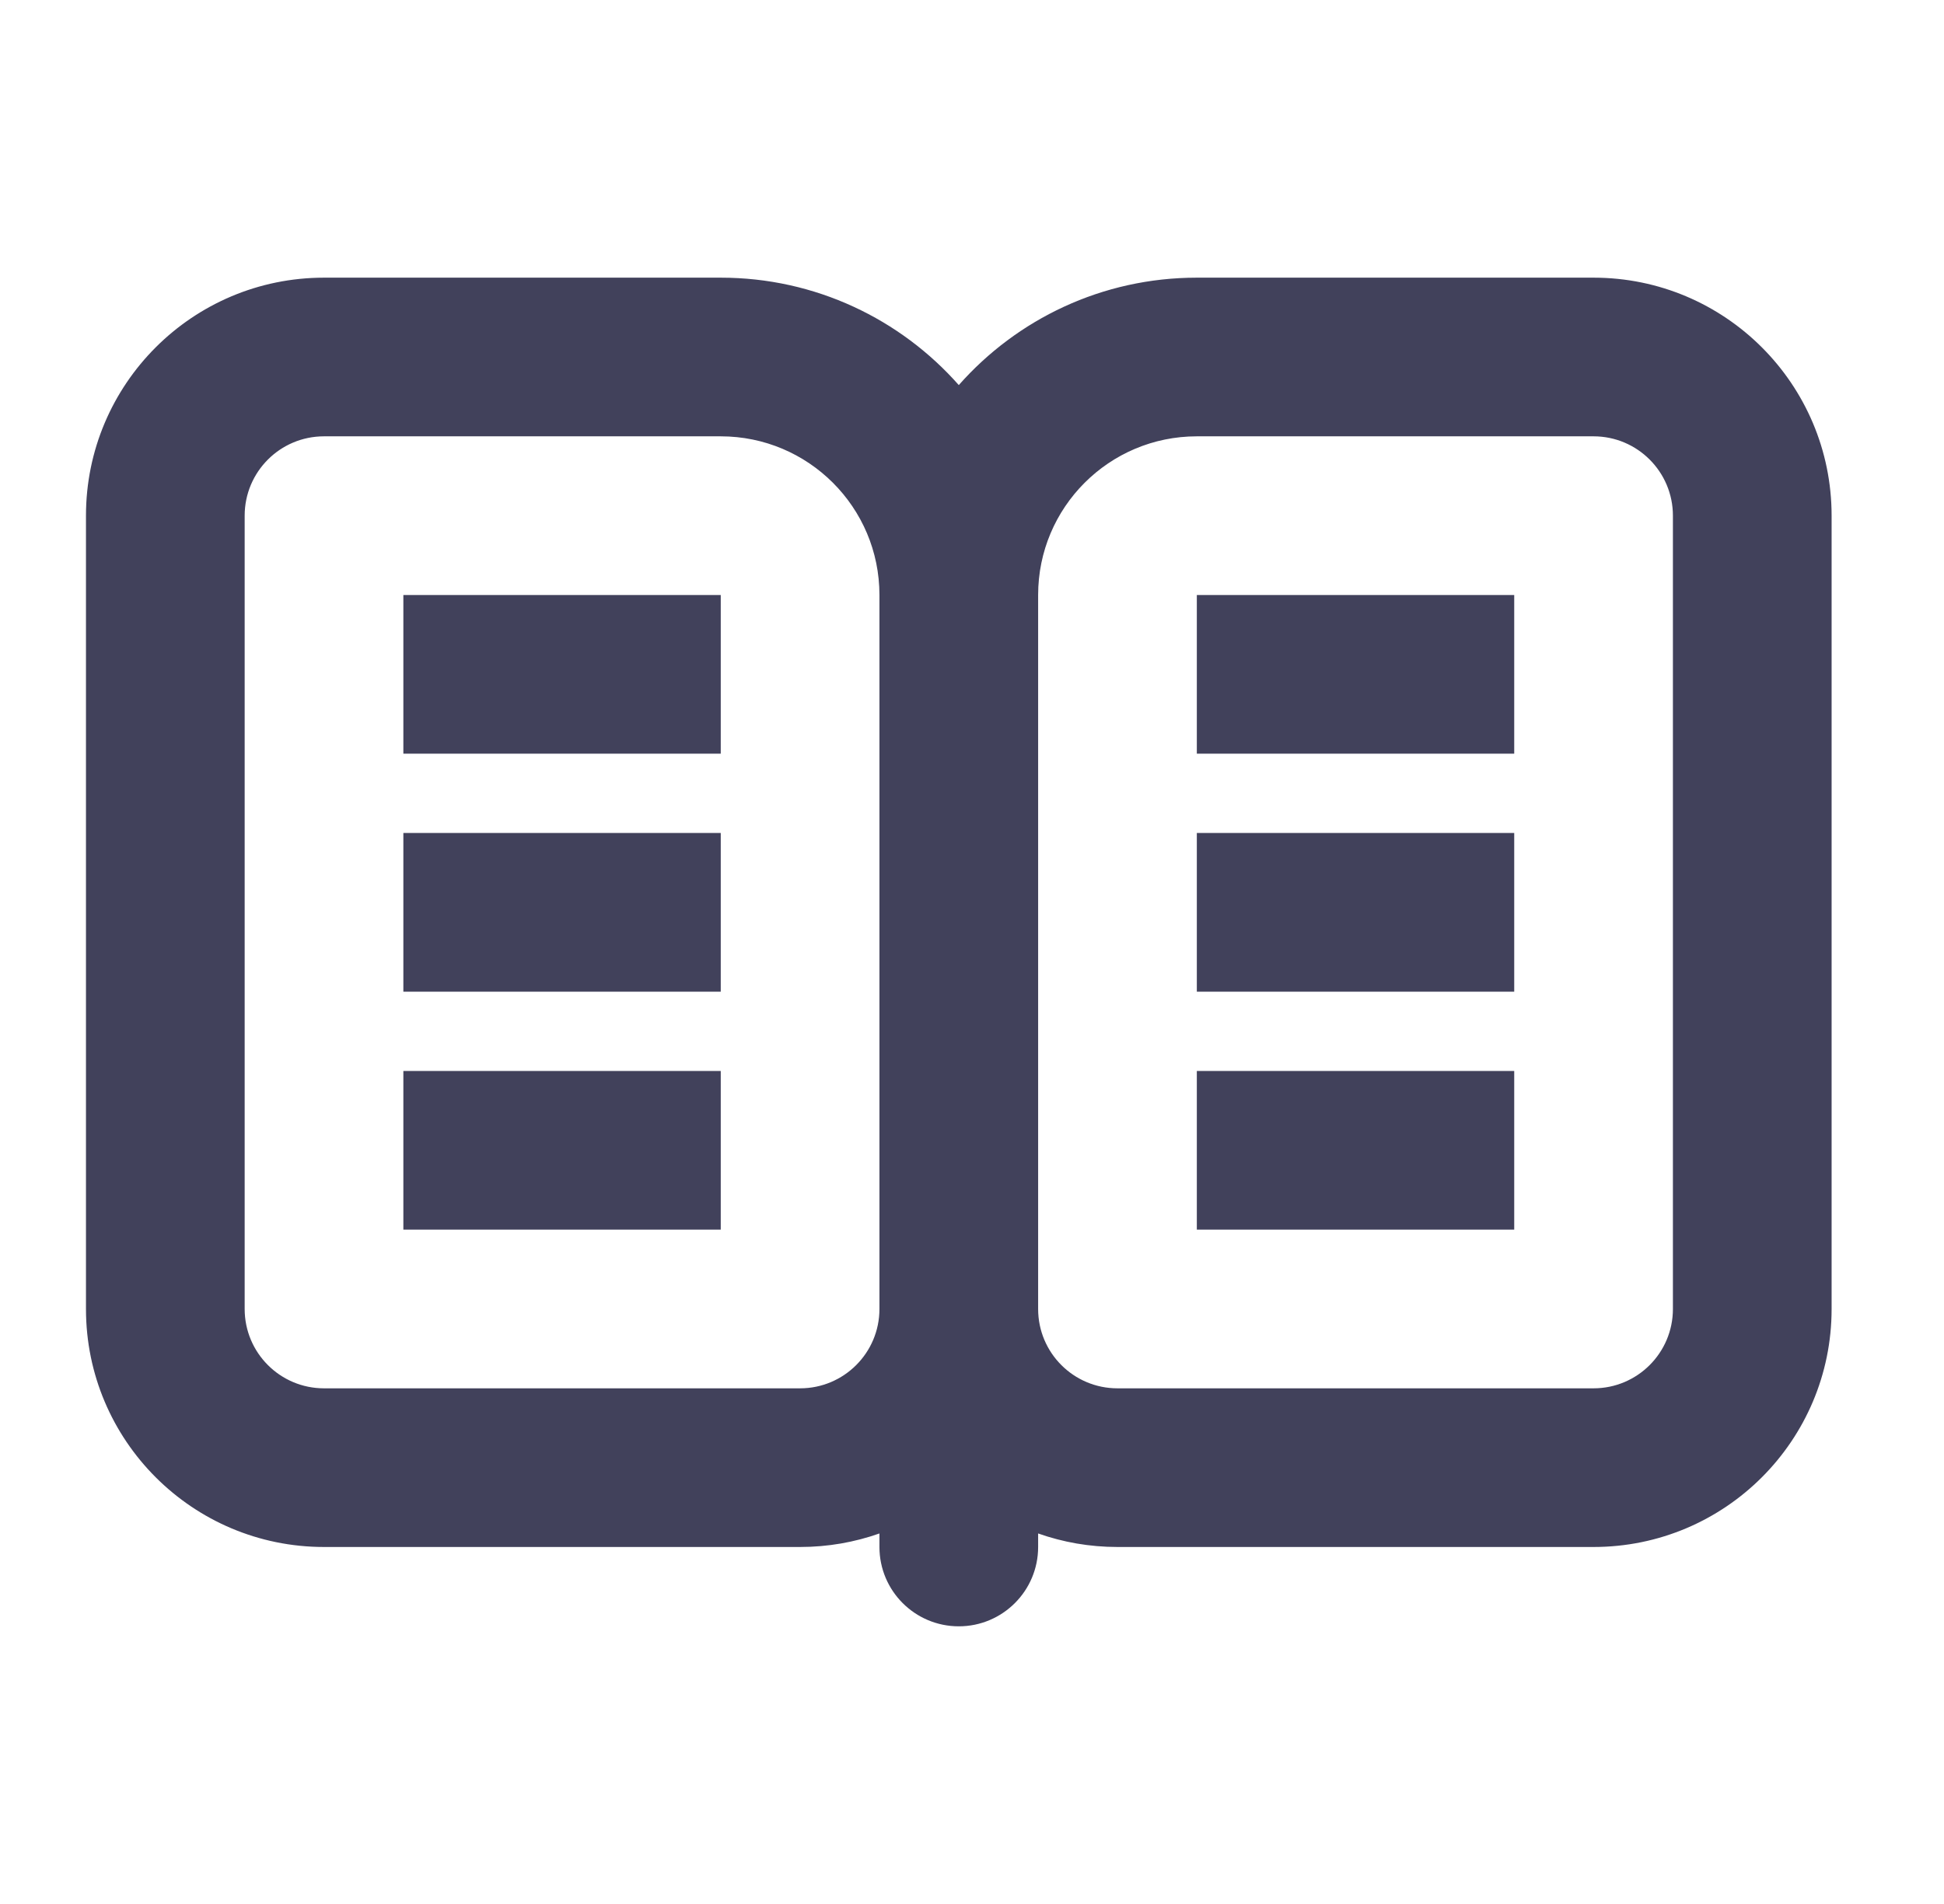 <?xml version="1.0" encoding="UTF-8"?> <svg xmlns="http://www.w3.org/2000/svg" width="49" height="48" viewBox="0 0 49 48" fill="none"><path fill-rule="evenodd" clip-rule="evenodd" d="M40.167 11H30.167C27.957 11 26.167 12.791 26.167 15V33C26.167 34.105 27.062 35 28.167 35H40.167C41.271 35 42.167 34.105 42.167 33V13C42.167 11.895 41.271 11 40.167 11ZM20.167 39C20.868 39 21.541 38.88 22.167 38.659V39C22.167 40.105 23.062 41 24.167 41C25.271 41 26.167 40.105 26.167 39V38.659C26.792 38.88 27.465 39 28.167 39H40.167C43.48 39 46.167 36.314 46.167 33V13C46.167 9.686 43.48 7 40.167 7H30.167C27.777 7 25.633 8.048 24.167 9.708C22.701 8.048 20.556 7 18.167 7H8.167C4.853 7 2.167 9.686 2.167 13V33C2.167 36.314 4.853 39 8.167 39H20.167ZM22.167 15V33C22.167 34.105 21.271 35 20.167 35H8.167C7.062 35 6.167 34.105 6.167 33V13C6.167 11.895 7.062 11 8.167 11H18.167C20.376 11 22.167 12.791 22.167 15ZM38.167 15H30.167V19H38.167V15ZM18.167 15H10.167V19H18.167V15ZM10.167 21H18.167V25H10.167V21ZM38.167 21H30.167V25H38.167V21ZM10.167 27H18.167V31H10.167V27ZM38.167 27H30.167V31H38.167V27Z" fill="#41415B"></path></svg> 
